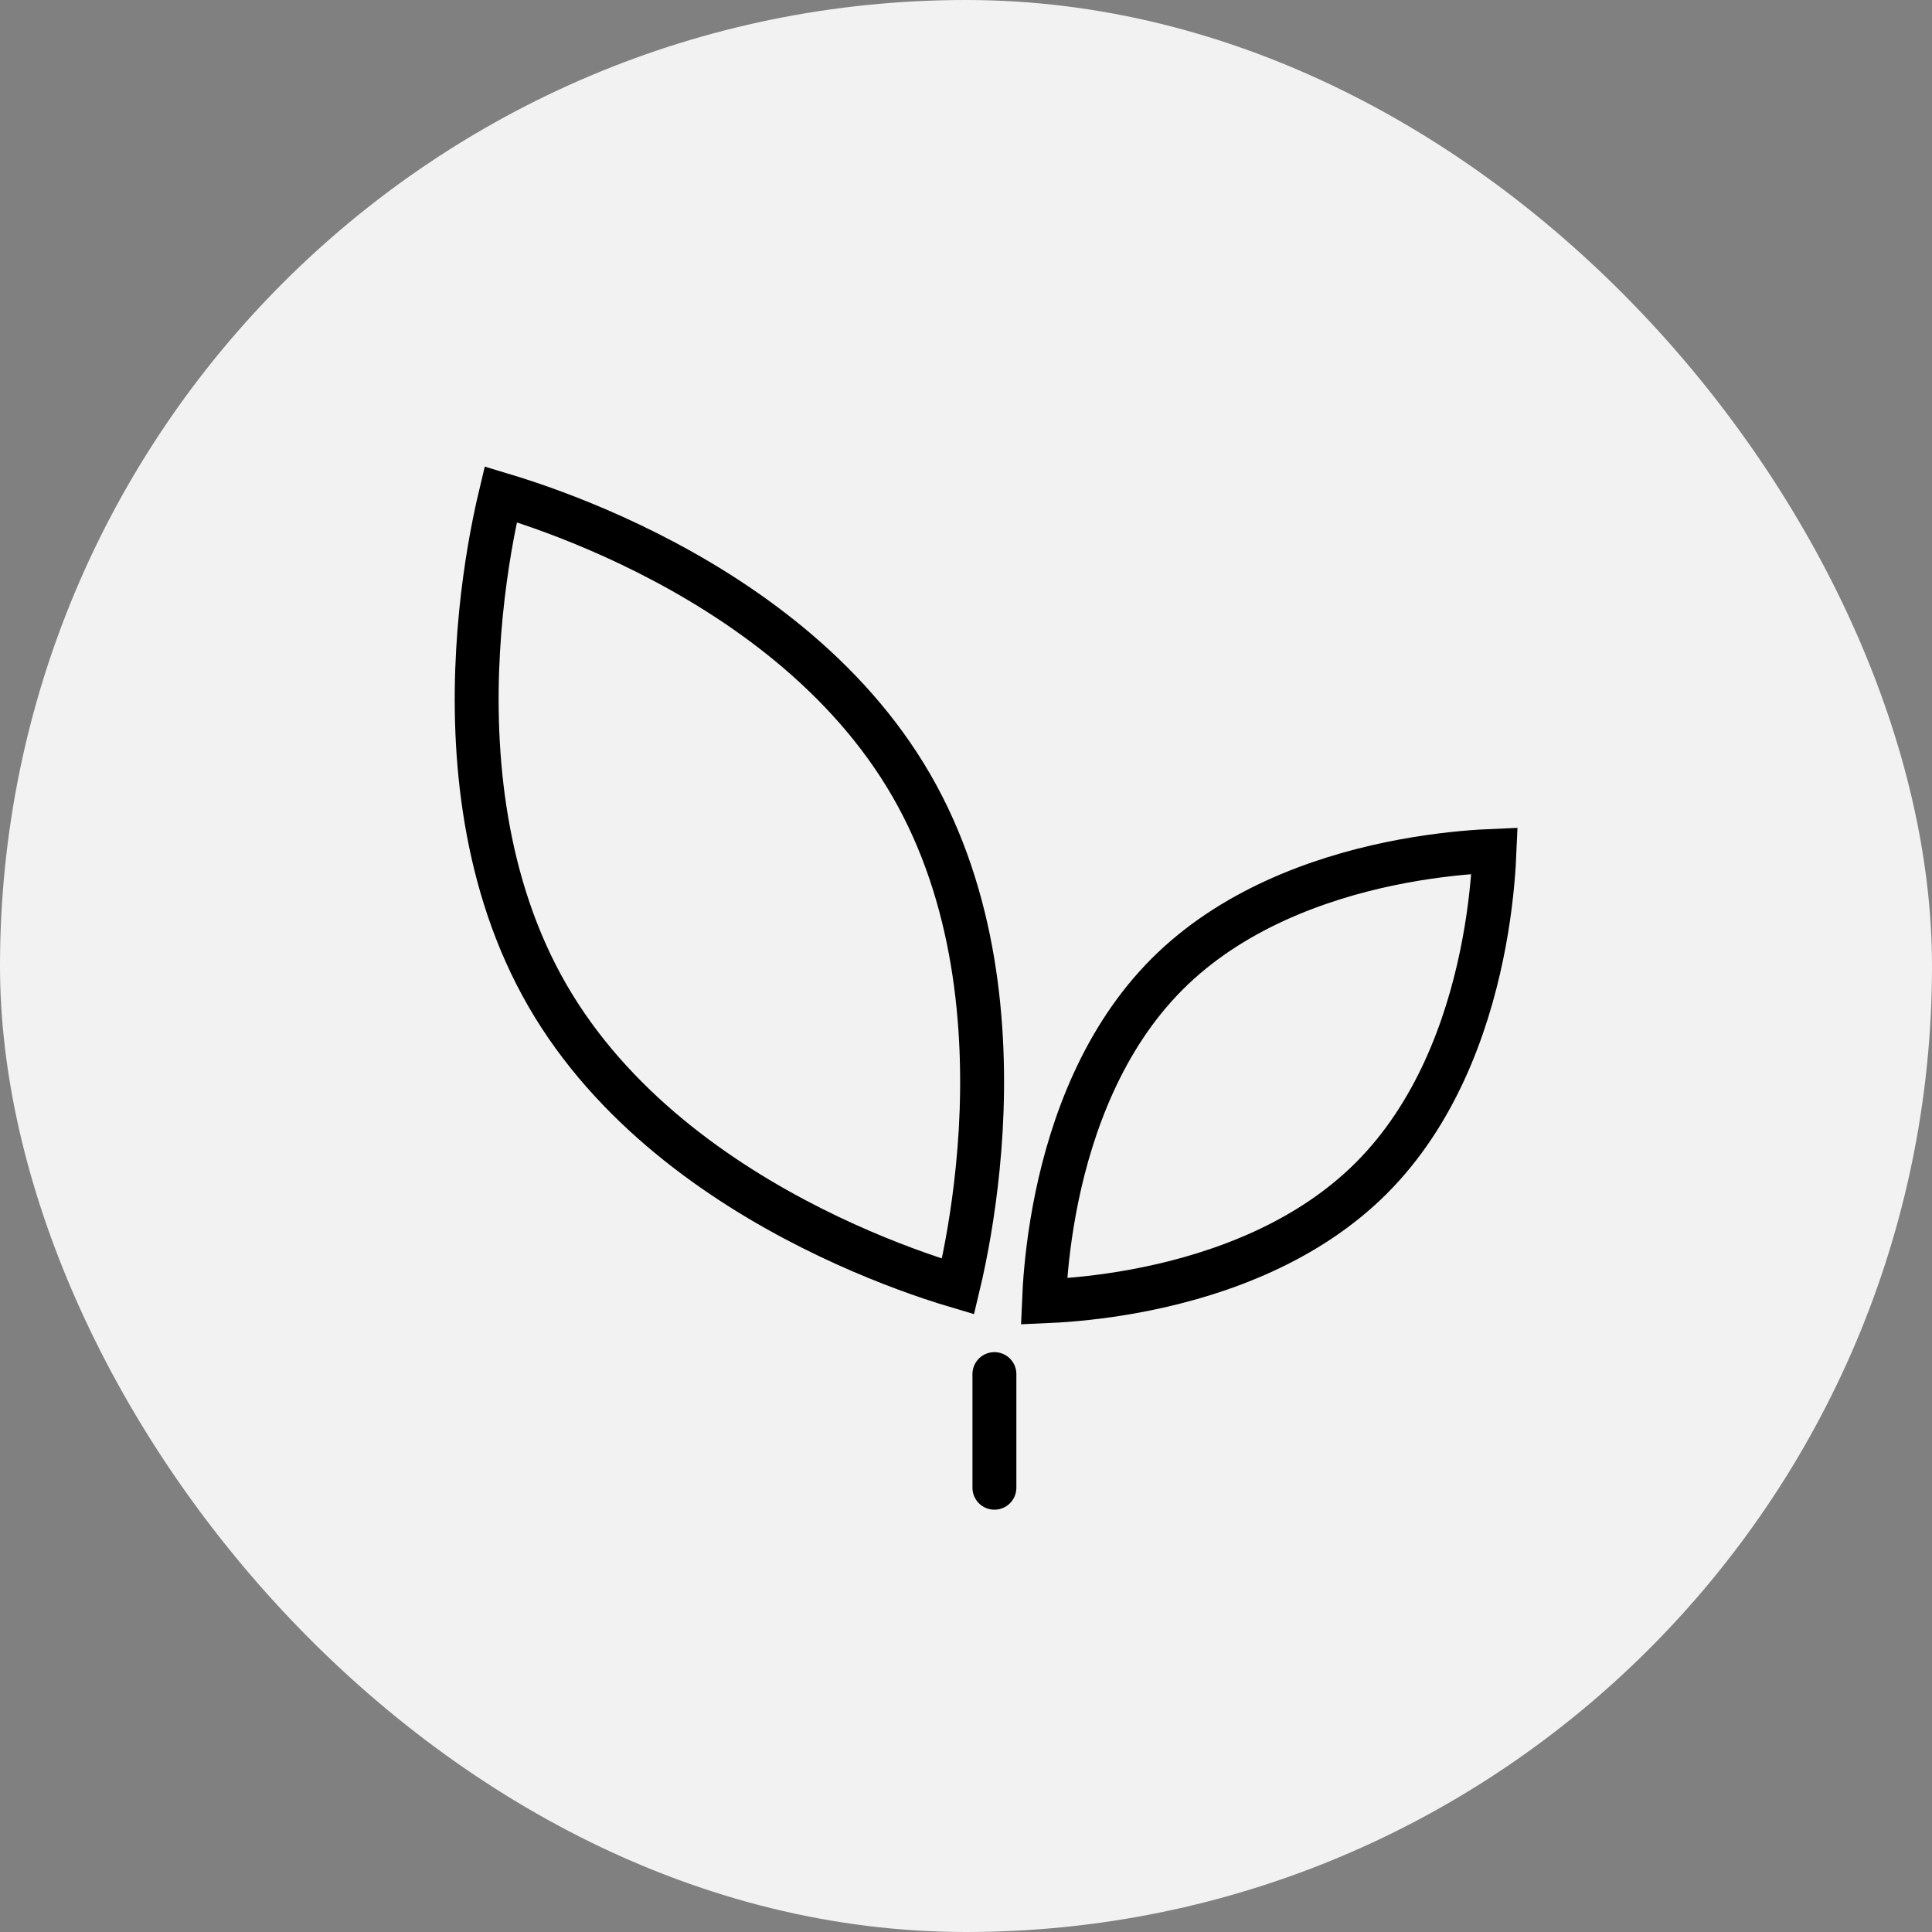 <svg width="44" height="44" viewBox="0 0 44 44" fill="none" xmlns="http://www.w3.org/2000/svg">
<rect x="0" y="0" width="44" height="44" fill="#808080" stroke="none"/>
<rect width="44" height="44" rx="22" fill="#F2F2F2"/>
<path d="M31.231 26.831C29.772 28.29 27.802 29.001 26.158 29.342C25.341 29.512 24.617 29.587 24.099 29.62C23.98 29.628 23.872 29.633 23.776 29.637C23.78 29.542 23.785 29.433 23.793 29.315C23.826 28.796 23.902 28.073 24.071 27.256C24.412 25.612 25.123 23.642 26.582 22.183C28.041 20.724 30.012 20.013 31.656 19.671C32.473 19.502 33.196 19.426 33.714 19.393C33.833 19.386 33.941 19.38 34.037 19.376C34.033 19.472 34.028 19.58 34.02 19.699C33.987 20.217 33.912 20.941 33.742 21.758C33.401 23.402 32.69 25.372 31.231 26.831Z" stroke="black"/>
<path d="M12.467 22.671C13.934 25.212 16.372 26.905 18.482 27.967C19.532 28.496 20.489 28.863 21.182 29.097C21.432 29.181 21.647 29.248 21.819 29.299C21.861 29.124 21.911 28.904 21.962 28.646C22.106 27.929 22.267 26.916 22.335 25.743C22.469 23.385 22.223 20.427 20.755 17.886C19.288 15.345 16.851 13.652 14.741 12.59C13.691 12.061 12.734 11.695 12.04 11.461C11.791 11.377 11.576 11.31 11.403 11.258C11.361 11.433 11.312 11.653 11.26 11.911C11.116 12.629 10.955 13.641 10.888 14.815C10.753 17.173 11 20.13 12.467 22.671Z" stroke="black"/>
<path d="M22.647 31.294L22.647 33.882" stroke="black" stroke-linecap="round"/>
</svg>
